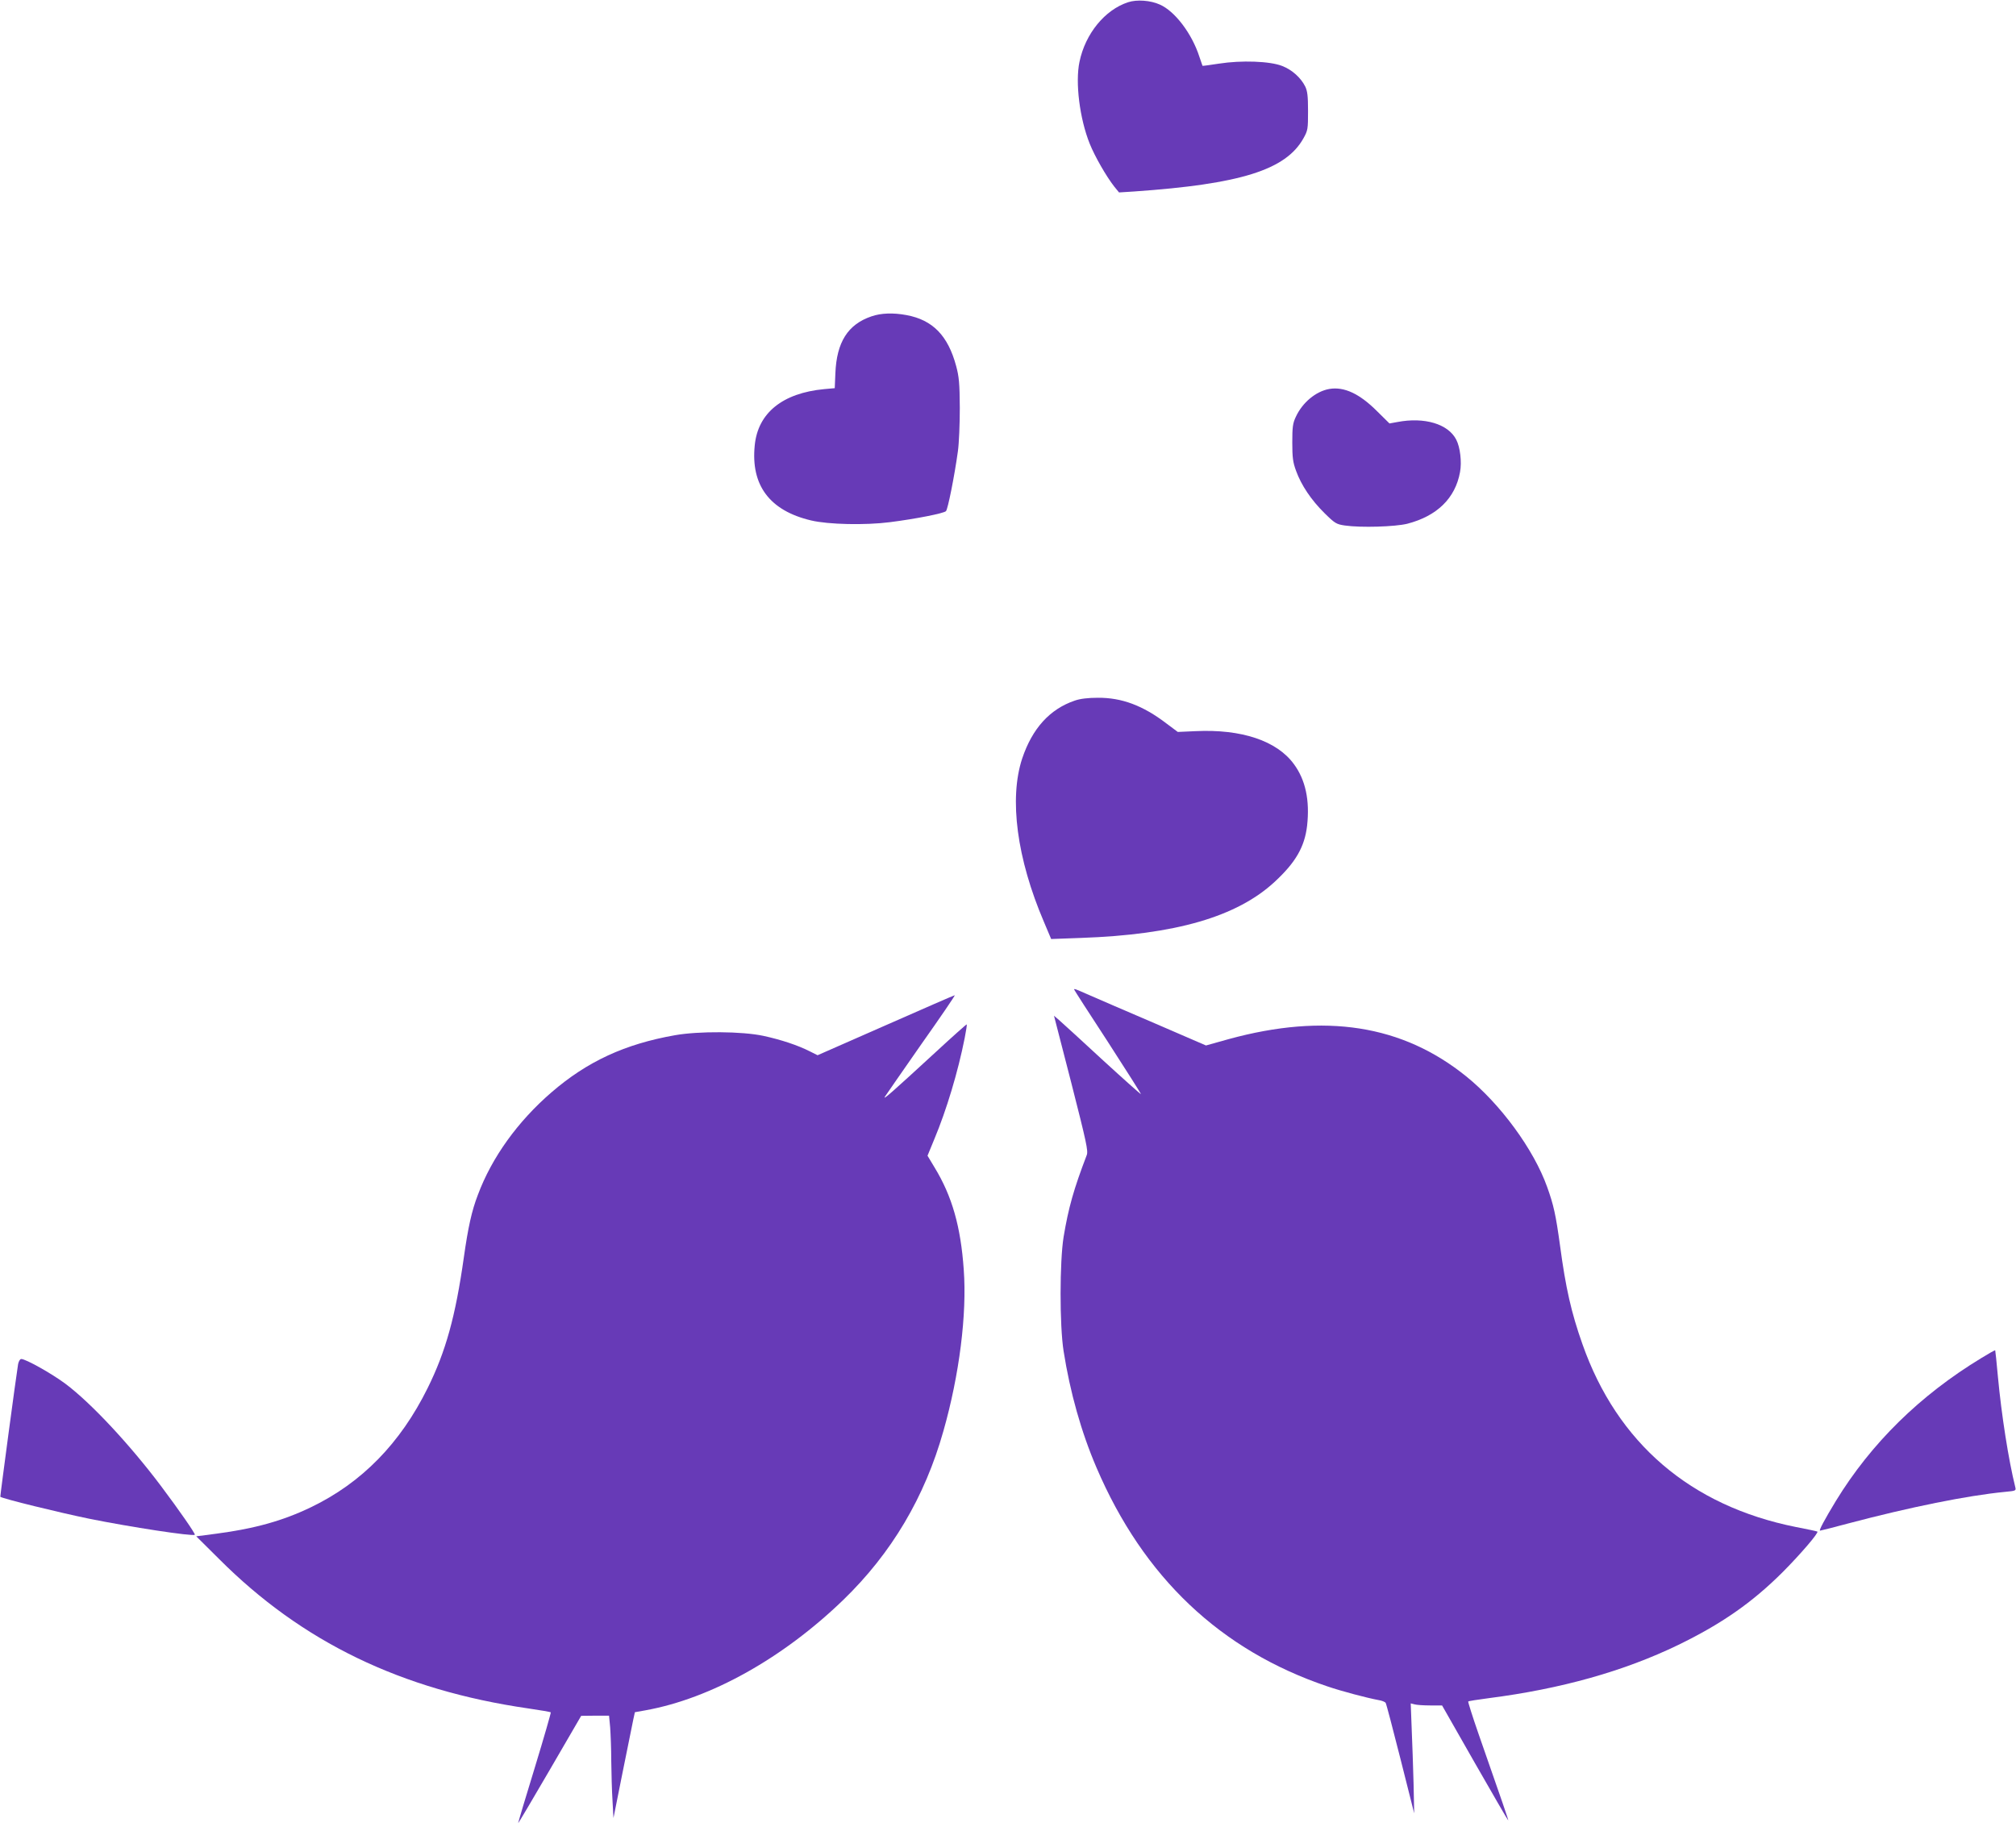 <?xml version="1.0" standalone="no"?>
<!DOCTYPE svg PUBLIC "-//W3C//DTD SVG 20010904//EN"
 "http://www.w3.org/TR/2001/REC-SVG-20010904/DTD/svg10.dtd">
<svg version="1.0" xmlns="http://www.w3.org/2000/svg"
 width="1280pt" height="1160pt" viewBox="0 0 1280 1160"
 preserveAspectRatio="xMidYMid meet">
<g transform="translate(0,1160) scale(0.1,-0.1)"
fill="#673ab7" stroke="none">
<path d="M7163 11586 c-148 -48 -272 -200 -309 -378 -28 -131 1 -362 65 -521
32 -80 105 -207 155 -271 l31 -38 95 6 c677 47 964 137 1076 338 28 50 29 59
29 173 0 96 -4 127 -18 156 -28 56 -84 106 -146 130 -78 31 -260 37 -401 15
-57 -9 -104 -15 -105 -14 -1 2 -10 28 -20 58 -47 146 -155 289 -251 331 -59
27 -146 33 -201 15z"/>
<path d="M5533 9591 c-150 -51 -221 -164 -229 -361 l-4 -95 -67 -6 c-264 -25
-421 -151 -441 -357 -26 -254 95 -415 358 -477 109 -26 344 -31 500 -11 165
21 342 56 356 70 12 11 54 222 76 381 7 50 12 173 12 275 -1 156 -5 198 -23
265 -52 194 -149 293 -315 324 -85 16 -163 13 -223 -8z"/>
<path d="M8440 9130 c-85 -15 -171 -86 -213 -178 -19 -40 -22 -65 -22 -162 0
-96 4 -126 24 -180 33 -91 96 -185 180 -268 67 -66 76 -71 129 -79 103 -15
320 -8 397 11 189 49 305 162 335 328 12 64 1 158 -24 206 -51 100 -202 145
-374 112 l-50 -9 -79 78 c-111 111 -209 157 -303 141z"/>
<path d="M6824 7151 c-159 -54 -270 -177 -334 -368 -84 -255 -34 -635 138
-1037 l46 -109 191 7 c598 21 988 134 1228 356 134 124 190 222 206 356 18
162 -10 292 -84 392 -108 148 -333 223 -624 209 l-113 -5 -71 53 c-150 115
-285 165 -436 164 -63 0 -113 -6 -147 -18z"/>
<path d="M6820 5316 c0 -2 96 -152 214 -332 117 -181 212 -331 210 -332 -1 -2
-110 95 -241 215 -131 121 -254 234 -274 251 l-37 32 110 -427 c96 -377 108
-432 98 -458 -83 -217 -116 -334 -147 -520 -25 -155 -26 -561 0 -725 41 -261
112 -514 209 -740 298 -696 787 -1160 1466 -1389 91 -31 250 -73 325 -87 20
-3 41 -11 45 -18 4 -6 46 -166 94 -356 l87 -345 -4 190 c-3 105 -8 262 -12
349 l-6 159 24 -6 c13 -4 58 -7 99 -7 l76 0 208 -365 c115 -201 210 -365 212
-365 3 0 -37 116 -188 548 -39 112 -68 205 -66 207 2 3 60 12 129 21 460 59
859 171 1204 338 276 134 471 270 666 465 112 113 227 247 218 255 -2 2 -63
15 -136 29 -669 134 -1135 533 -1356 1162 -71 201 -106 356 -142 625 -27 197
-41 259 -82 373 -85 238 -297 527 -514 702 -405 327 -896 404 -1509 236 l-143
-40 -326 141 c-179 77 -366 157 -415 179 -91 40 -96 42 -96 35z"/>
<path d="M5623 5089 l-432 -190 -48 24 c-76 39 -185 75 -296 99 -135 29 -410
31 -562 4 -317 -56 -556 -166 -784 -363 -213 -184 -378 -412 -467 -651 -39
-101 -62 -206 -89 -397 -53 -375 -115 -598 -230 -830 -173 -350 -418 -601
-740 -756 -178 -86 -357 -136 -599 -168 l-130 -17 145 -144 c526 -527 1156
-832 1963 -949 76 -11 141 -22 143 -25 2 -2 -43 -159 -101 -349 -59 -191 -106
-350 -106 -354 0 -4 90 148 200 337 l200 344 89 1 88 0 7 -74 c3 -41 7 -137 7
-215 1 -78 4 -190 8 -251 l6 -110 58 290 c32 160 63 311 68 336 l10 46 67 12
c416 75 873 331 1256 701 306 296 518 653 636 1073 101 355 150 742 129 1025
-19 272 -74 466 -185 648 l-45 75 44 107 c76 182 149 423 192 640 9 46 15 85
13 87 -2 1 -91 -78 -198 -177 -276 -254 -335 -306 -322 -283 7 11 111 161 231
333 121 171 217 312 213 312 -4 0 -201 -86 -439 -191z"/>
<path d="M12580 2976 c-389 -236 -699 -540 -924 -908 -72 -119 -109 -188 -100
-188 4 0 83 20 176 45 397 105 760 178 996 201 73 7 73 7 67 32 -42 169 -87
455 -110 701 -8 90 -16 165 -17 166 -2 2 -41 -20 -88 -49z"/>
<path d="M115 2938 c-12 -71 -115 -841 -113 -843 19 -13 369 -99 563 -139 256
-52 660 -114 672 -102 5 5 -98 154 -216 311 -198 263 -443 526 -606 648 -86
64 -251 157 -280 157 -8 0 -16 -14 -20 -32z"/>
</g>
</svg>
